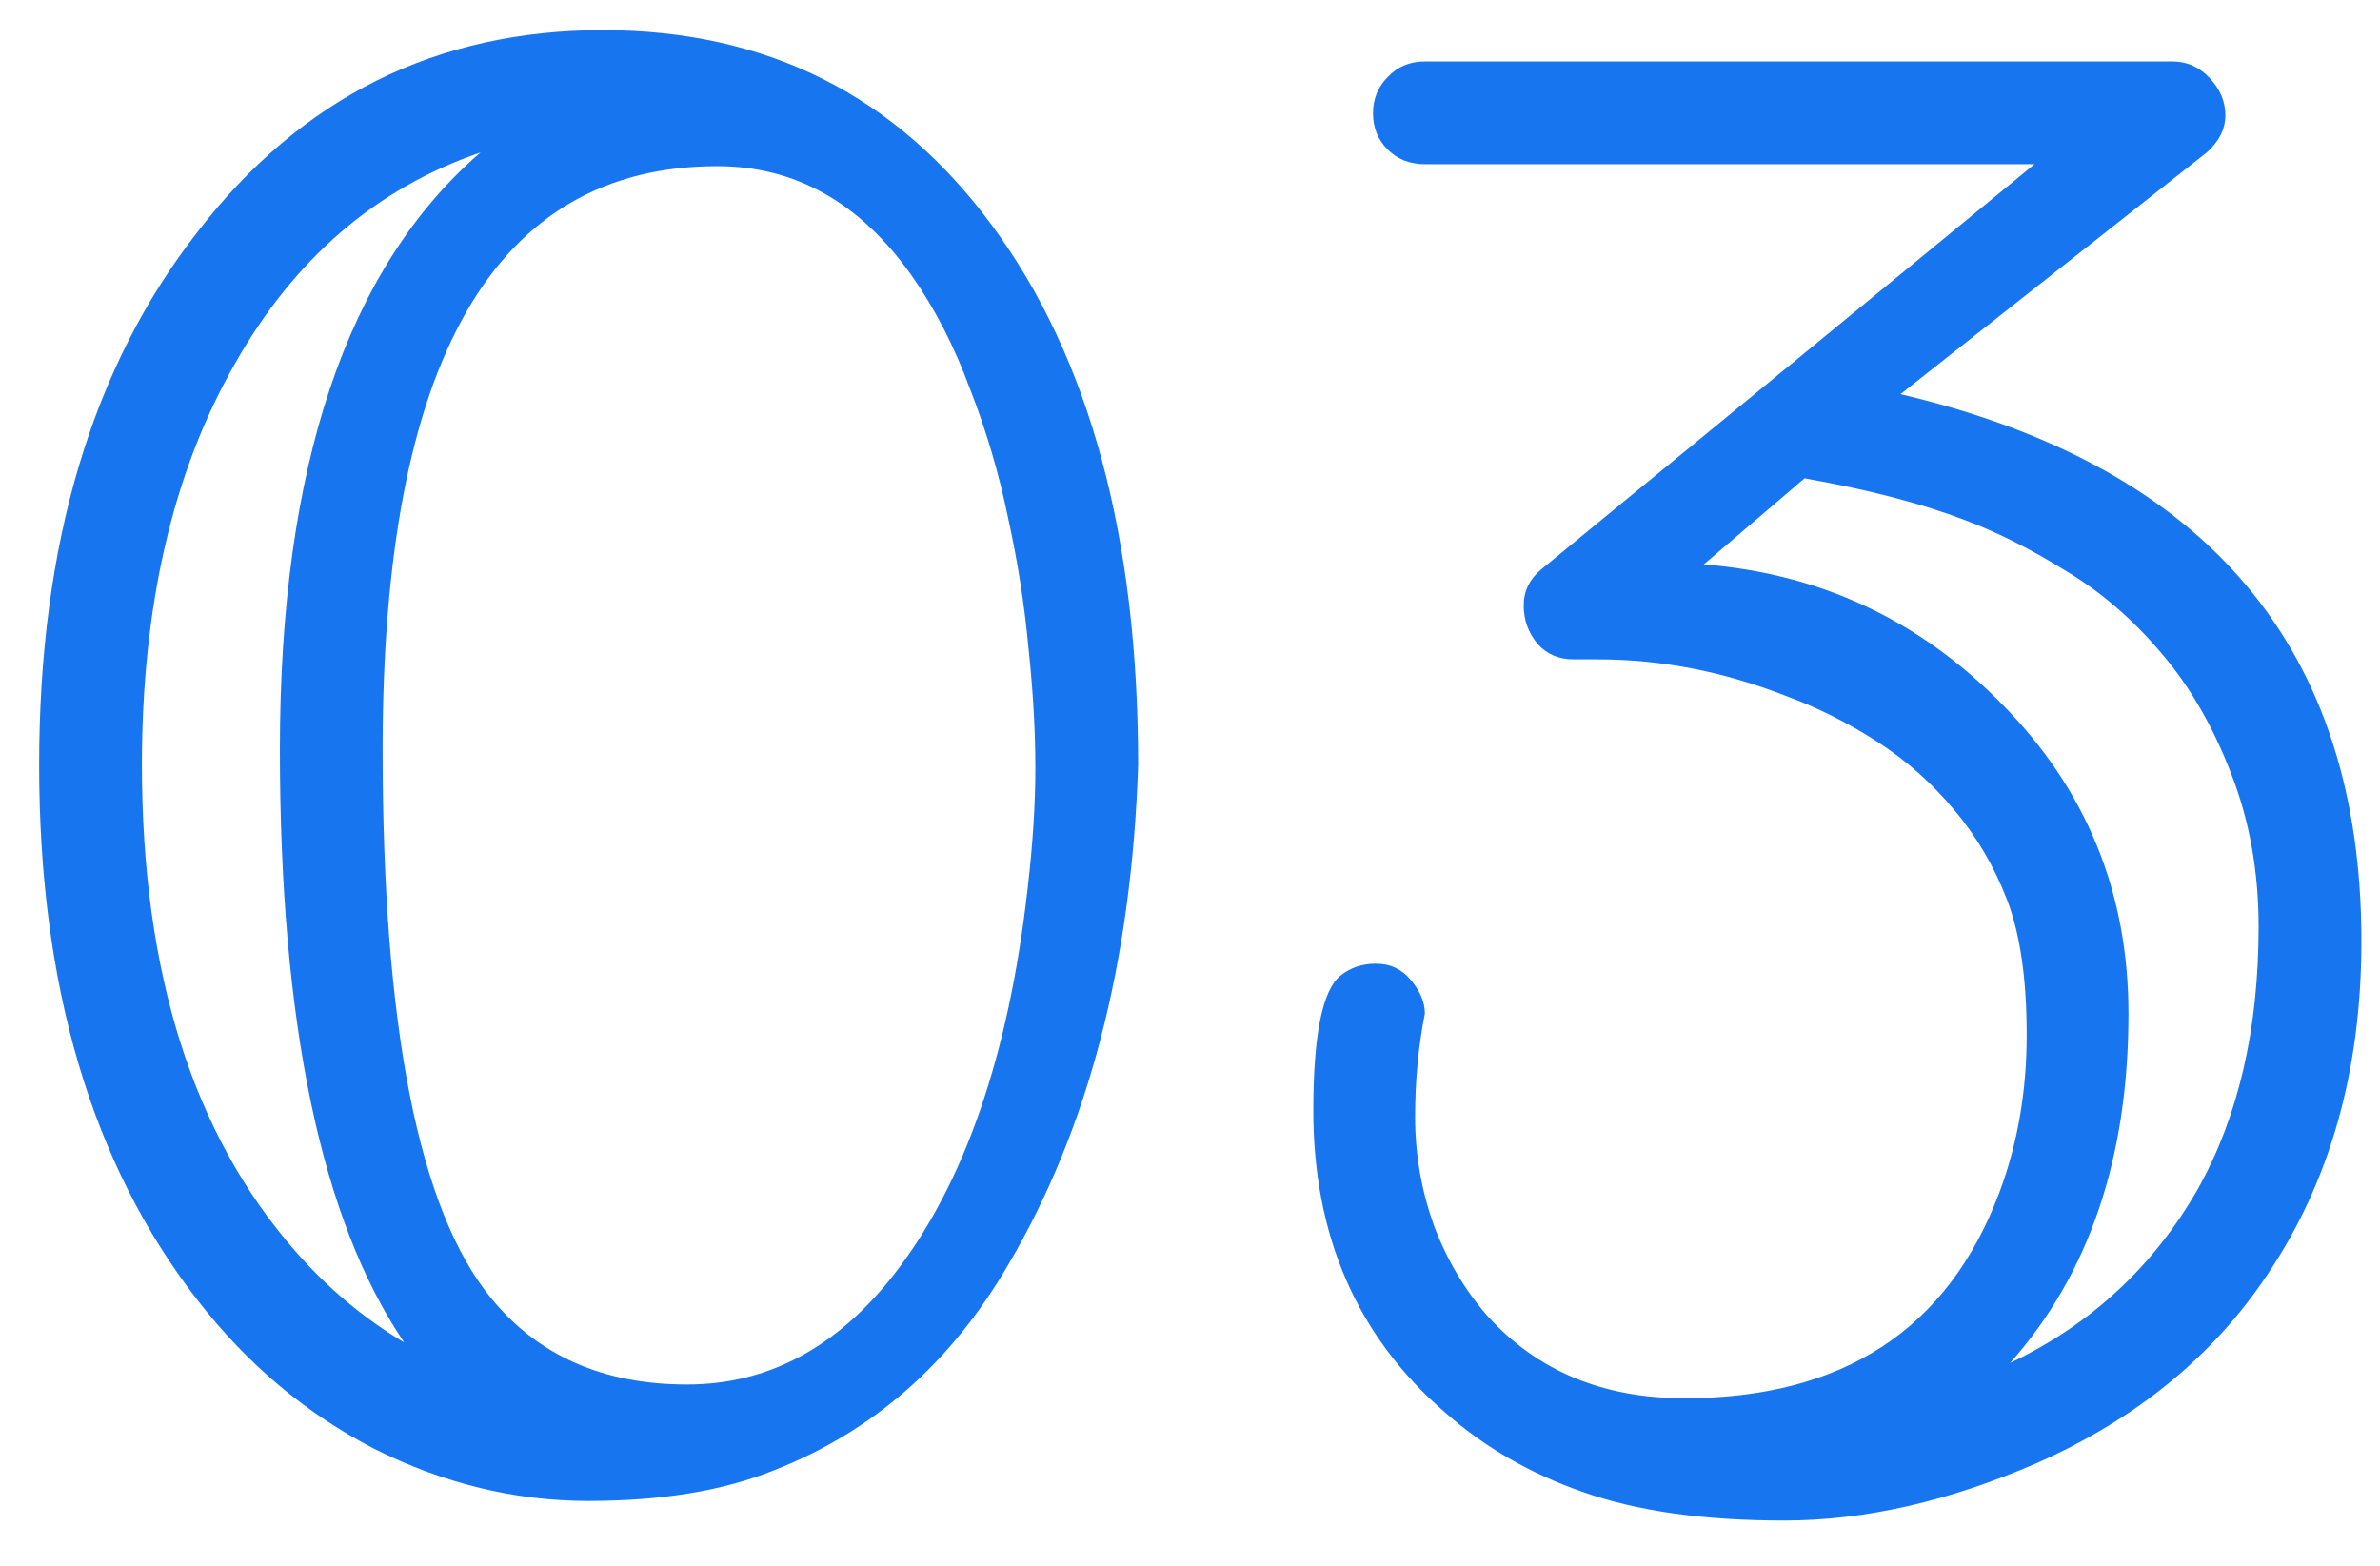 <svg width="38" height="25" viewBox="0 0 38 25" fill="none" xmlns="http://www.w3.org/2000/svg">
<path d="M6.453 21.434C5.13 19.486 4.469 16.33 4.469 11.965C4.469 7.455 5.536 4.278 7.672 2.434C6.005 3.007 4.698 4.132 3.75 5.809C2.76 7.538 2.266 9.674 2.266 12.215C2.266 15.528 3.083 18.116 4.719 19.981C5.229 20.564 5.807 21.049 6.453 21.434ZM11.453 2.653C7.891 2.653 6.109 5.757 6.109 11.965C6.109 16.403 6.688 19.325 7.844 20.731C8.594 21.648 9.635 22.106 10.969 22.106C12.26 22.106 13.365 21.517 14.281 20.34C15.396 18.903 16.104 16.856 16.406 14.2C16.49 13.481 16.531 12.835 16.531 12.262C16.531 11.679 16.495 11.043 16.422 10.356C16.359 9.668 16.25 8.97 16.094 8.262C15.948 7.554 15.745 6.866 15.484 6.2C15.234 5.522 14.922 4.918 14.547 4.387C13.724 3.231 12.693 2.653 11.453 2.653ZM18.172 12.215C18.068 15.371 17.375 18.033 16.094 20.2C15.177 21.773 13.927 22.866 12.344 23.481C11.542 23.804 10.557 23.965 9.391 23.965C8.224 23.965 7.089 23.689 5.984 23.137C4.891 22.575 3.948 21.783 3.156 20.762C1.469 18.595 0.625 15.746 0.625 12.215C0.625 8.694 1.469 5.856 3.156 3.7C4.812 1.554 6.969 0.481 9.625 0.481C12.24 0.481 14.312 1.522 15.844 3.606C17.396 5.71 18.172 8.58 18.172 12.215ZM36.062 14.793C36.062 13.918 35.917 13.106 35.625 12.356C35.333 11.595 34.958 10.95 34.5 10.418C34.042 9.877 33.531 9.439 32.969 9.106C32.417 8.762 31.875 8.491 31.344 8.293C30.656 8.033 29.812 7.814 28.812 7.637L27.203 9.012C29.057 9.158 30.641 9.898 31.953 11.231C33.307 12.595 33.984 14.246 33.984 16.184C33.984 18.486 33.354 20.345 32.094 21.762C33.385 21.148 34.385 20.22 35.094 18.981C35.74 17.825 36.062 16.429 36.062 14.793ZM22.75 16.184C22.646 16.705 22.594 17.257 22.594 17.84C22.594 18.424 22.693 18.997 22.891 19.559C23.099 20.111 23.385 20.595 23.75 21.012C24.542 21.887 25.588 22.325 26.891 22.325C29.422 22.325 31.099 21.231 31.922 19.043C32.214 18.262 32.359 17.424 32.359 16.528C32.359 15.632 32.255 14.913 32.047 14.371C31.838 13.83 31.557 13.351 31.203 12.934C30.849 12.507 30.438 12.142 29.969 11.84C29.5 11.538 29.01 11.293 28.5 11.106C27.51 10.72 26.516 10.528 25.516 10.528H25.125C24.885 10.528 24.693 10.444 24.547 10.278C24.401 10.101 24.328 9.898 24.328 9.668C24.328 9.439 24.422 9.246 24.609 9.09L32.484 2.621H22.75C22.51 2.621 22.312 2.543 22.156 2.387C22 2.231 21.922 2.038 21.922 1.809C21.922 1.58 22 1.387 22.156 1.231C22.312 1.064 22.51 0.981 22.75 0.981H34.688C34.917 0.981 35.115 1.069 35.281 1.246C35.448 1.424 35.531 1.621 35.531 1.84C35.531 2.059 35.432 2.257 35.234 2.434L30.344 6.293C35.25 7.45 37.703 10.361 37.703 15.028C37.703 17.101 37.198 18.882 36.188 20.372C35.323 21.663 34.104 22.658 32.531 23.356C31.125 23.97 29.776 24.278 28.484 24.278C27.203 24.278 26.135 24.127 25.281 23.825C24.438 23.533 23.698 23.106 23.062 22.543C21.667 21.335 20.969 19.731 20.969 17.731C20.969 16.523 21.115 15.804 21.406 15.575C21.562 15.45 21.75 15.387 21.969 15.387C22.198 15.387 22.385 15.476 22.531 15.653C22.677 15.83 22.75 16.007 22.75 16.184Z" fill="#1875F0"/>
</svg>
